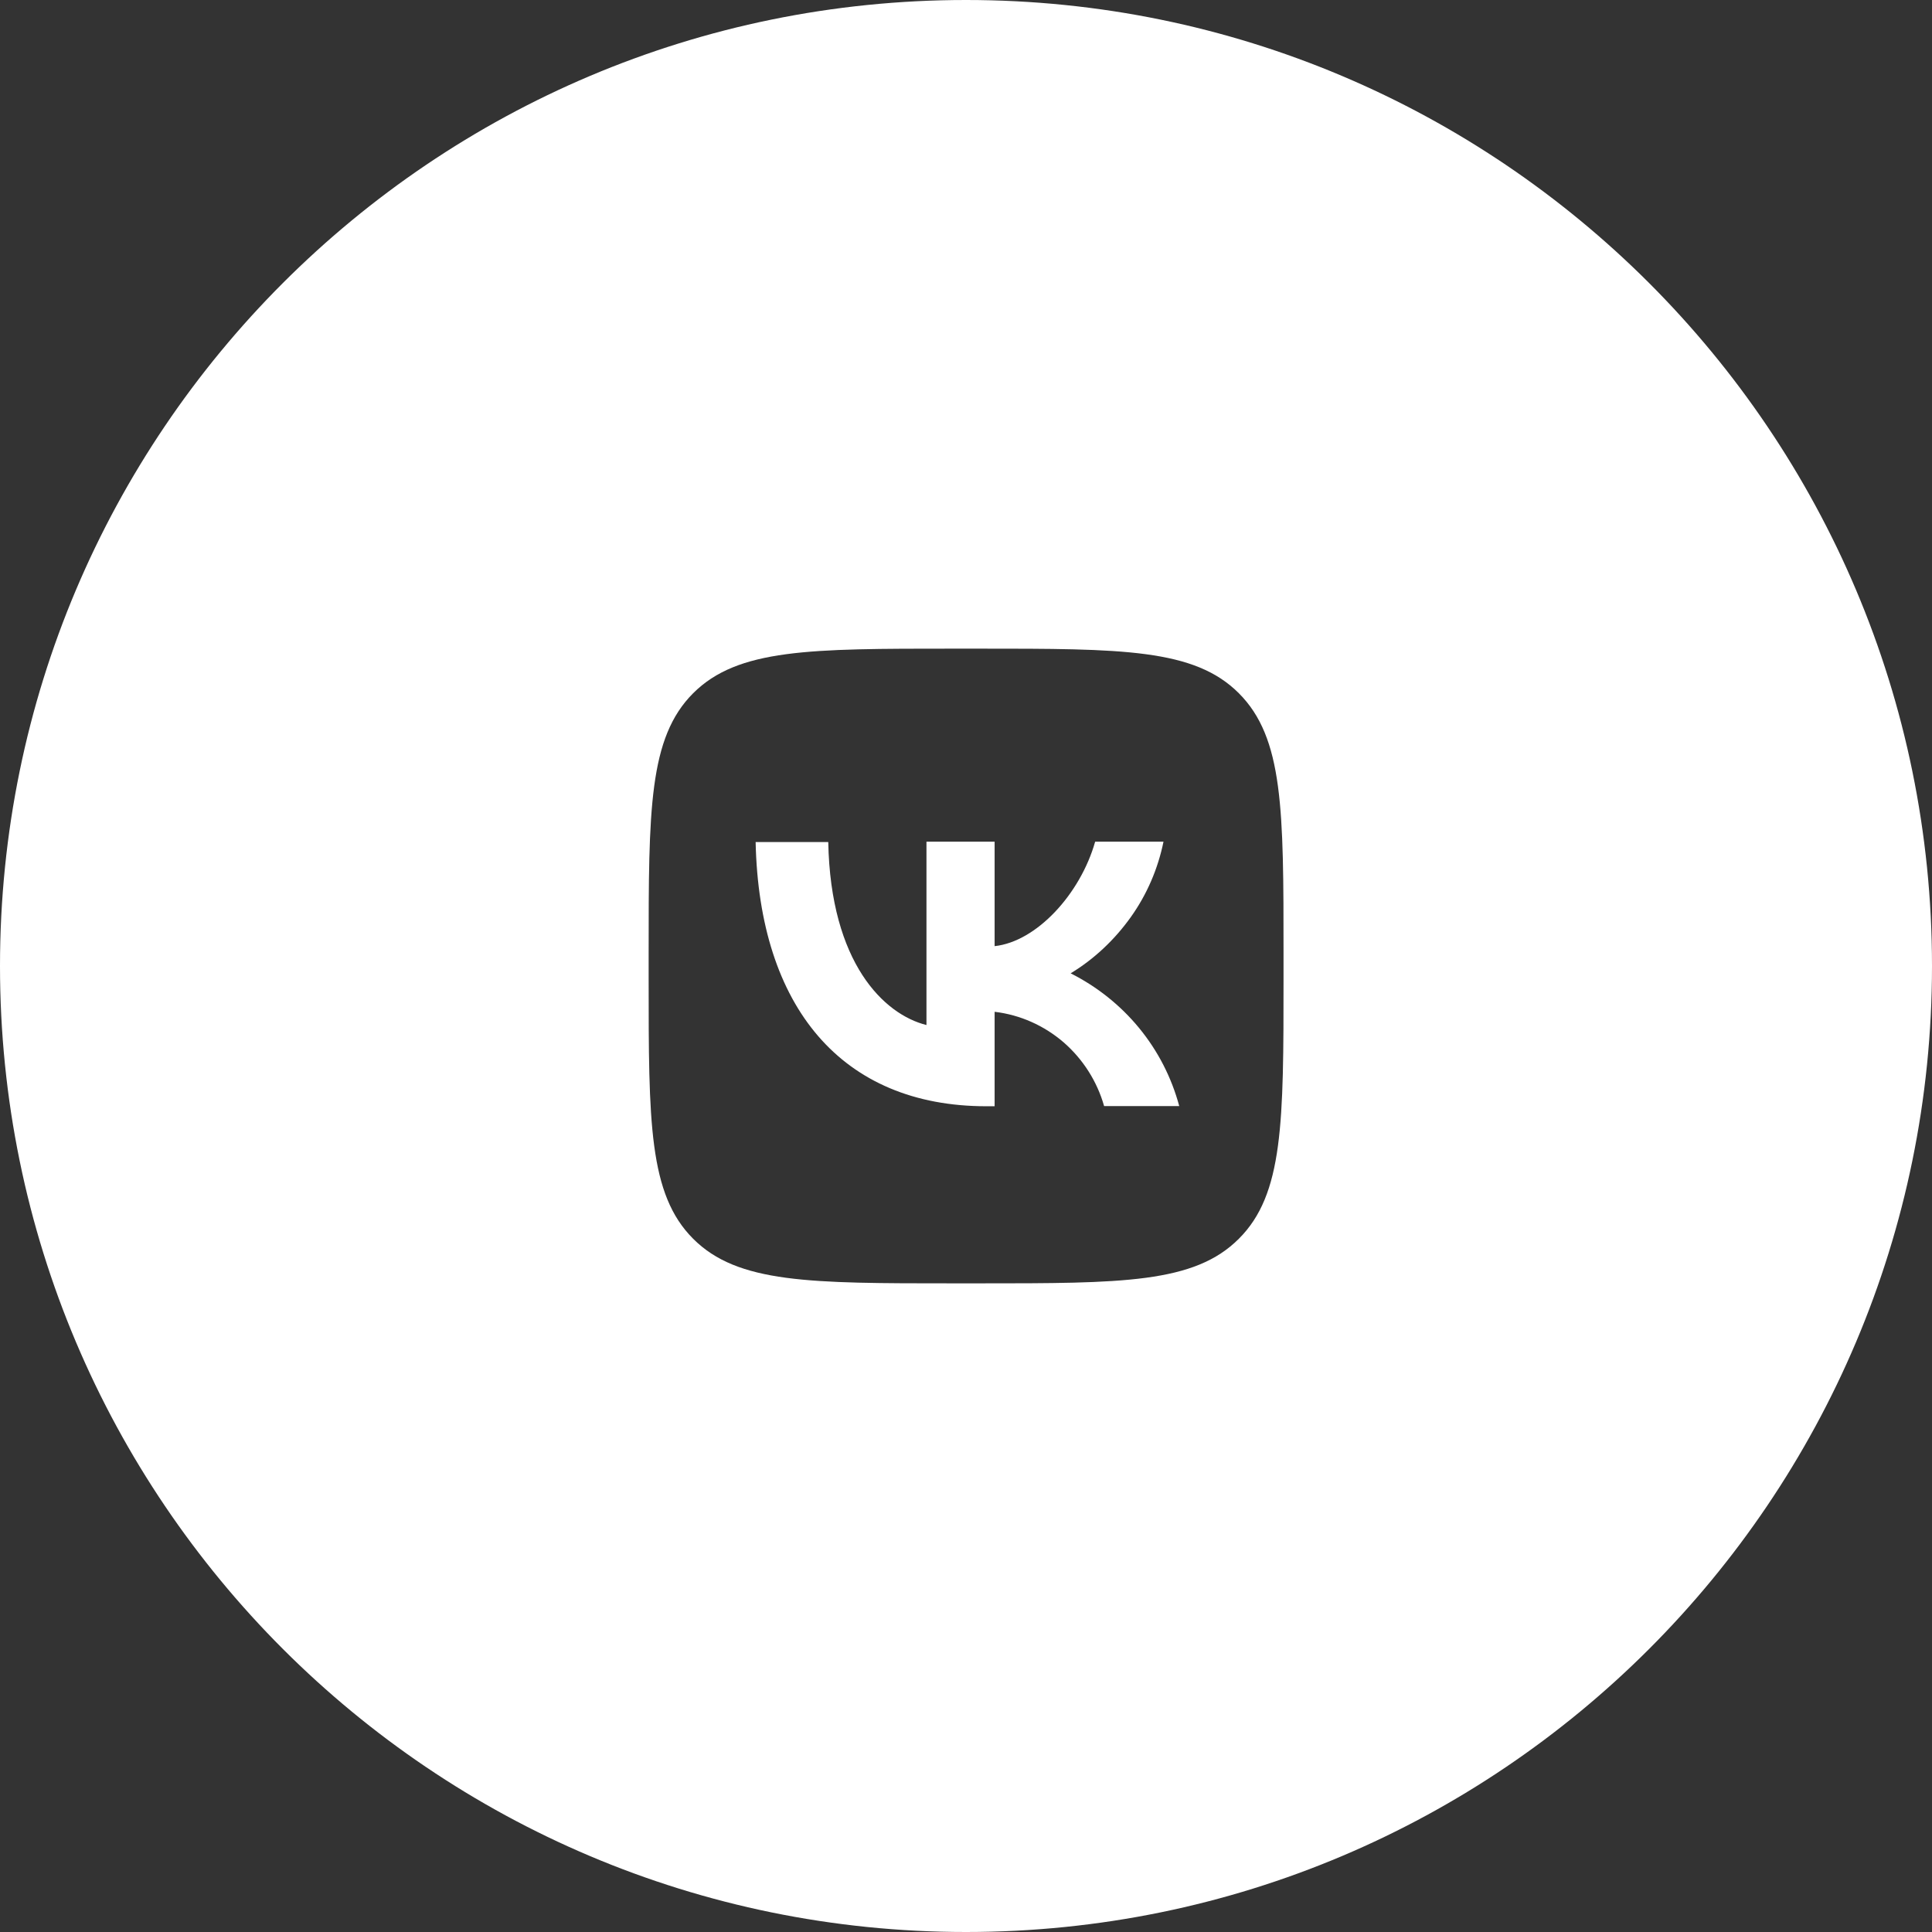 <?xml version="1.0" encoding="UTF-8"?> <!-- Generator: Adobe Illustrator 27.0.0, SVG Export Plug-In . SVG Version: 6.00 Build 0) --> <svg xmlns="http://www.w3.org/2000/svg" xmlns:xlink="http://www.w3.org/1999/xlink" id="Слой_1" x="0px" y="0px" viewBox="0 0 1080 1080" style="enable-background:new 0 0 1080 1080;" xml:space="preserve"><rect x="0" y="0" width="1080" height="1080" fill="#333333" stroke="none"/> <style type="text/css"> .st0{fill:#FFFFFF;} </style> <path class="st0" d="M636.8,574.7c10.5,12.8,18.1,27.6,22.4,43.6h-42c-3.9-13.8-11.8-26.2-22.6-35.6c-10.9-9.4-24.3-15.4-38.6-17.1 v52.8h-4.6c-80.9,0-127-55.5-129-147.7H463c1.3,67.7,31.2,96.4,54.9,102.3V470.5H556v58.4c23.4-2.5,47.9-29.1,56.2-58.4h38.2 c-3.1,15.2-9.3,29.6-18.3,42.2s-20.4,23.4-33.6,31.4C613.2,551.5,626.3,561.9,636.8,574.7z"></path> <path class="st0" d="M540,0C241.8,0,0,241.8,0,540s241.8,540,540,540s540-241.8,540-540S838.2,0,540,0z M717.5,547.1 c0,80.3,0,120.5-25,145.4c-24.9,24.9-65.1,24.9-145.4,24.9h-14.2c-80.3,0-120.5,0-145.4-24.9c-24.9-24.9-24.9-65.1-24.9-145.4v-14.2 c0-80.3,0-120.5,24.9-145.4c25-24.9,65.1-24.9,145.4-24.9h14.2c80.3,0,120.5,0,145.4,24.9c25,25,25,65.1,25,145.4V547.1z"></path> </svg> 